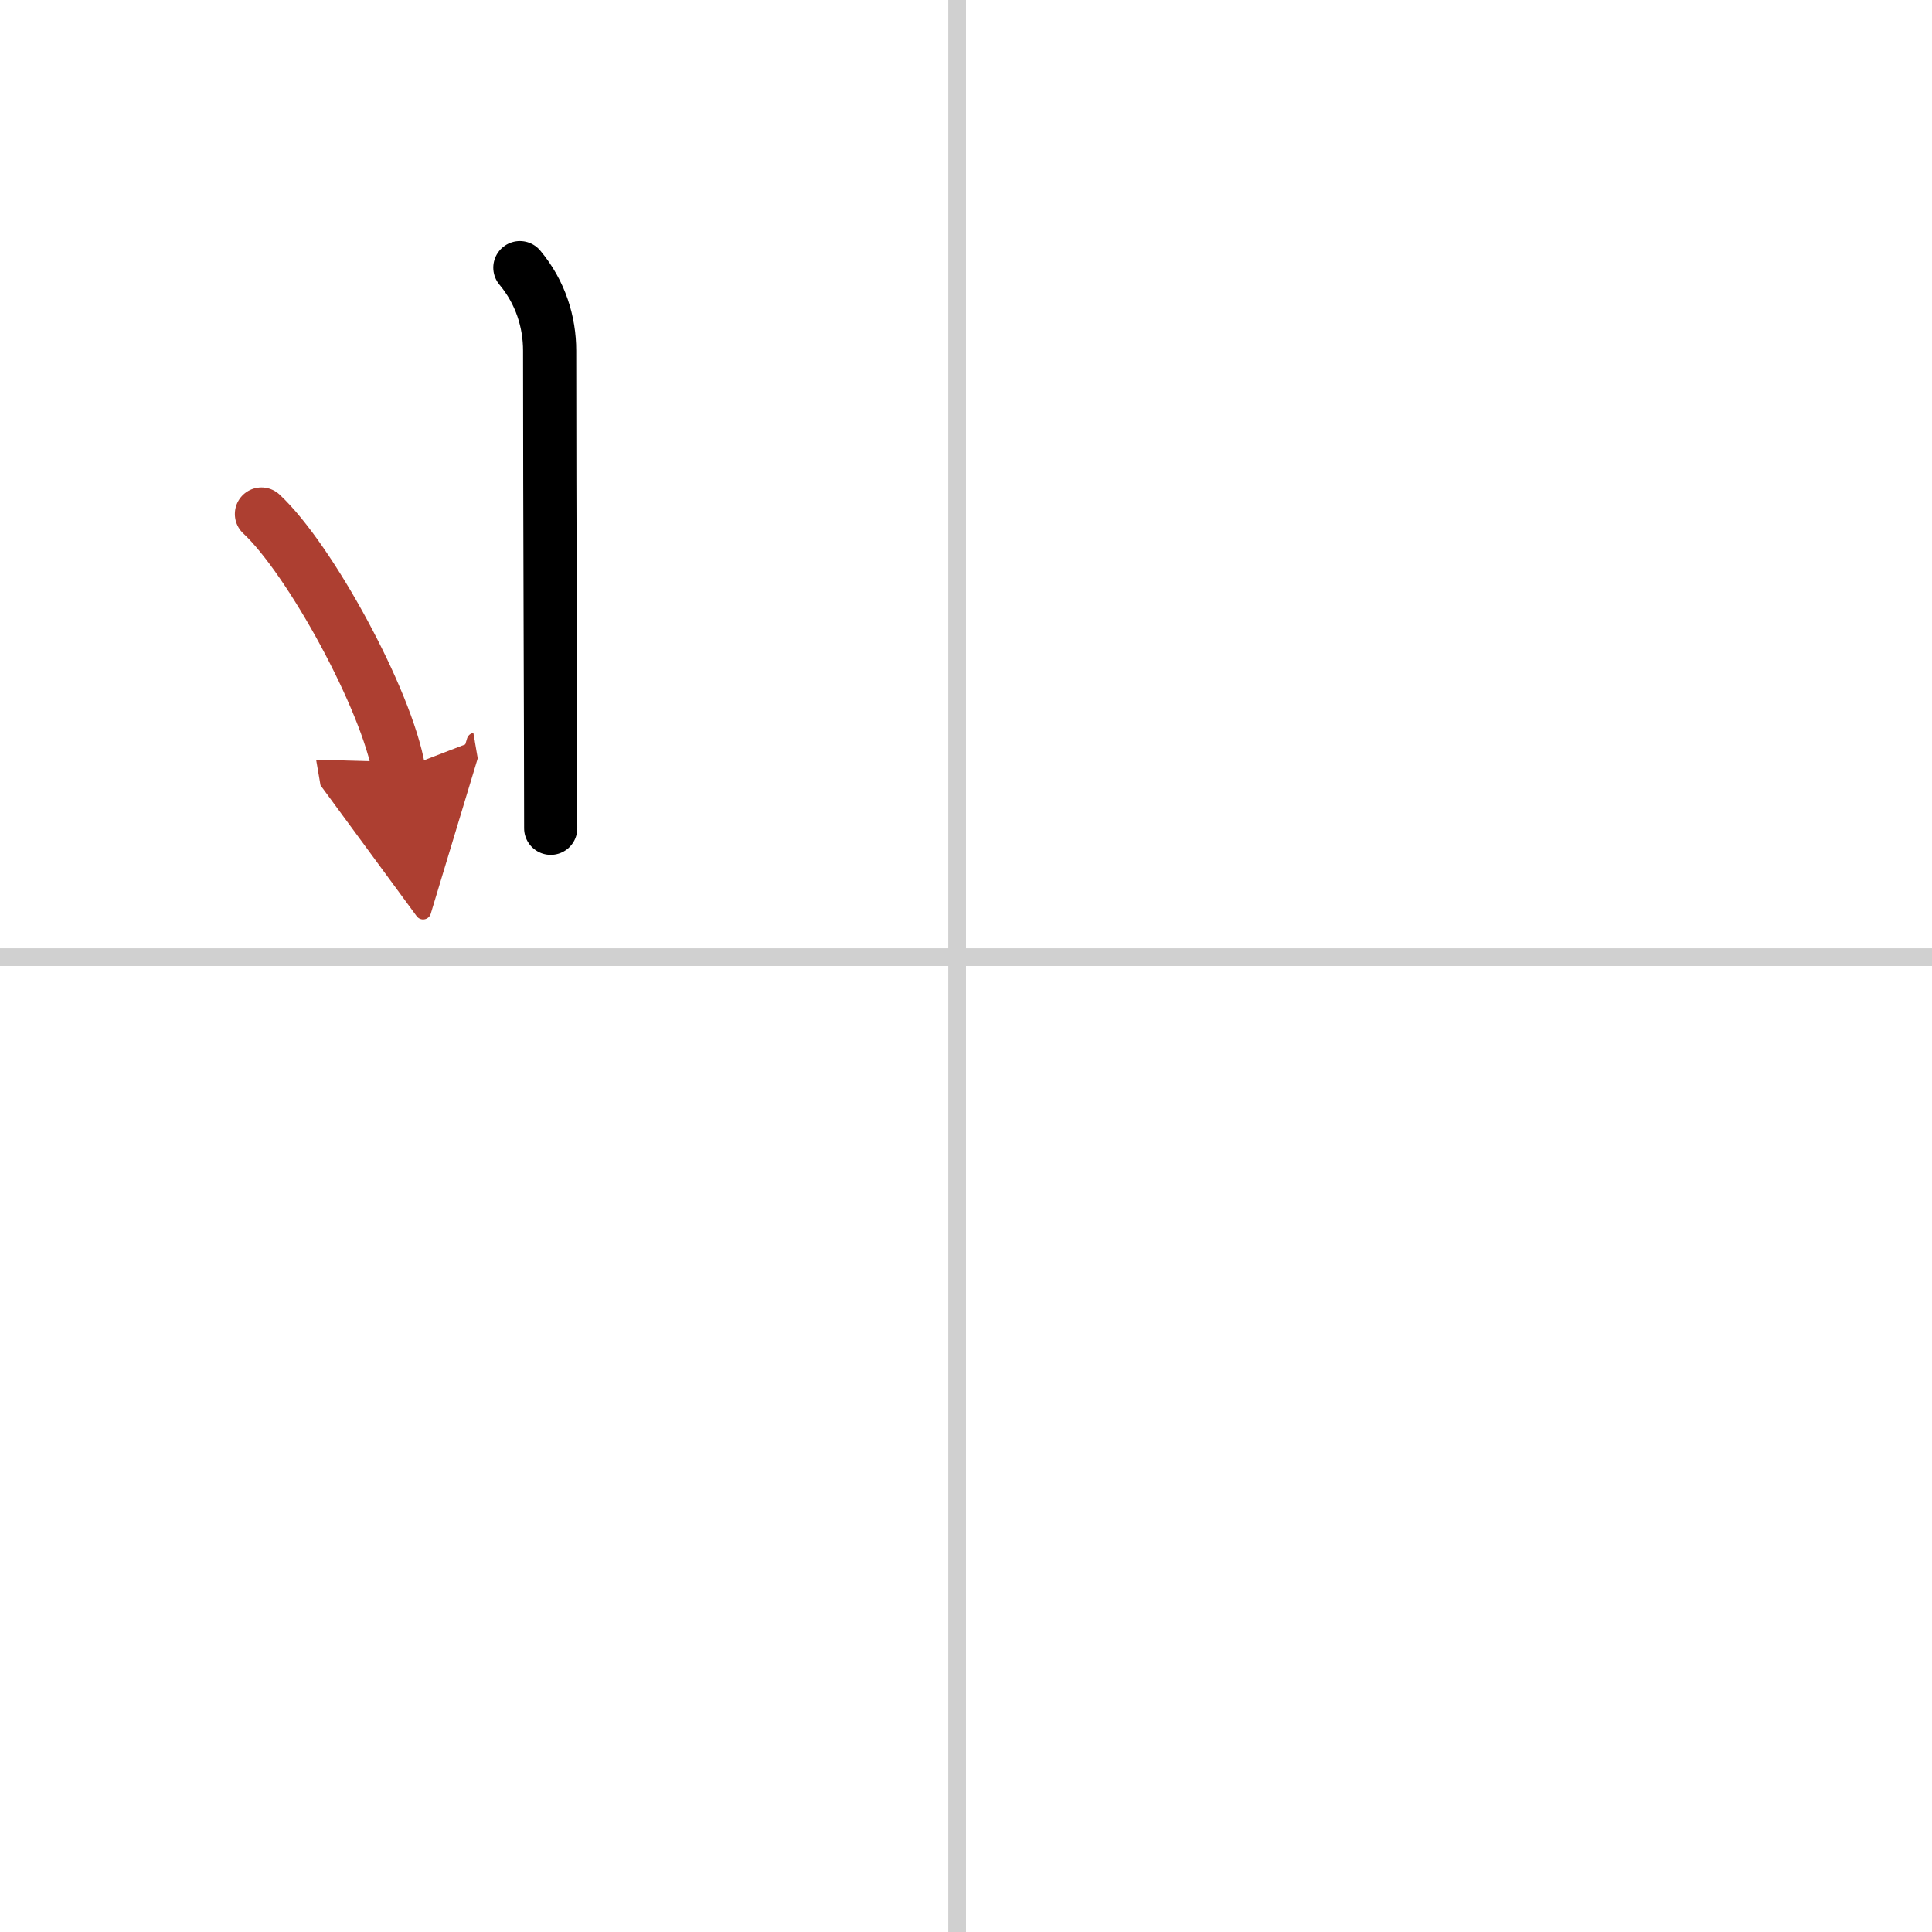 <svg width="400" height="400" viewBox="0 0 109 109" xmlns="http://www.w3.org/2000/svg"><defs><marker id="a" markerWidth="4" orient="auto" refX="1" refY="5" viewBox="0 0 10 10"><polyline points="0 0 10 5 0 10 1 5" fill="#ad3f31" stroke="#ad3f31"/></marker></defs><g fill="none" stroke="#000" stroke-linecap="round" stroke-linejoin="round" stroke-width="3"><rect width="100%" height="100%" fill="#fff" stroke="#fff"/><line x1="54" x2="54" y2="109" stroke="#d0d0d0" stroke-width="1"/><line x2="109" y1="54" y2="54" stroke="#d0d0d0" stroke-width="1"/><path d="m29.33 15.1c1.17 1.4 1.68 3.07 1.68 4.69 0 9.09 0.06 22.09 0.06 26.94"/><path d="m14.75 29c2.74 2.55 7.07 10.48 7.75 14.44" marker-end="url(#a)" stroke="#ad3f31"/></g></svg>
